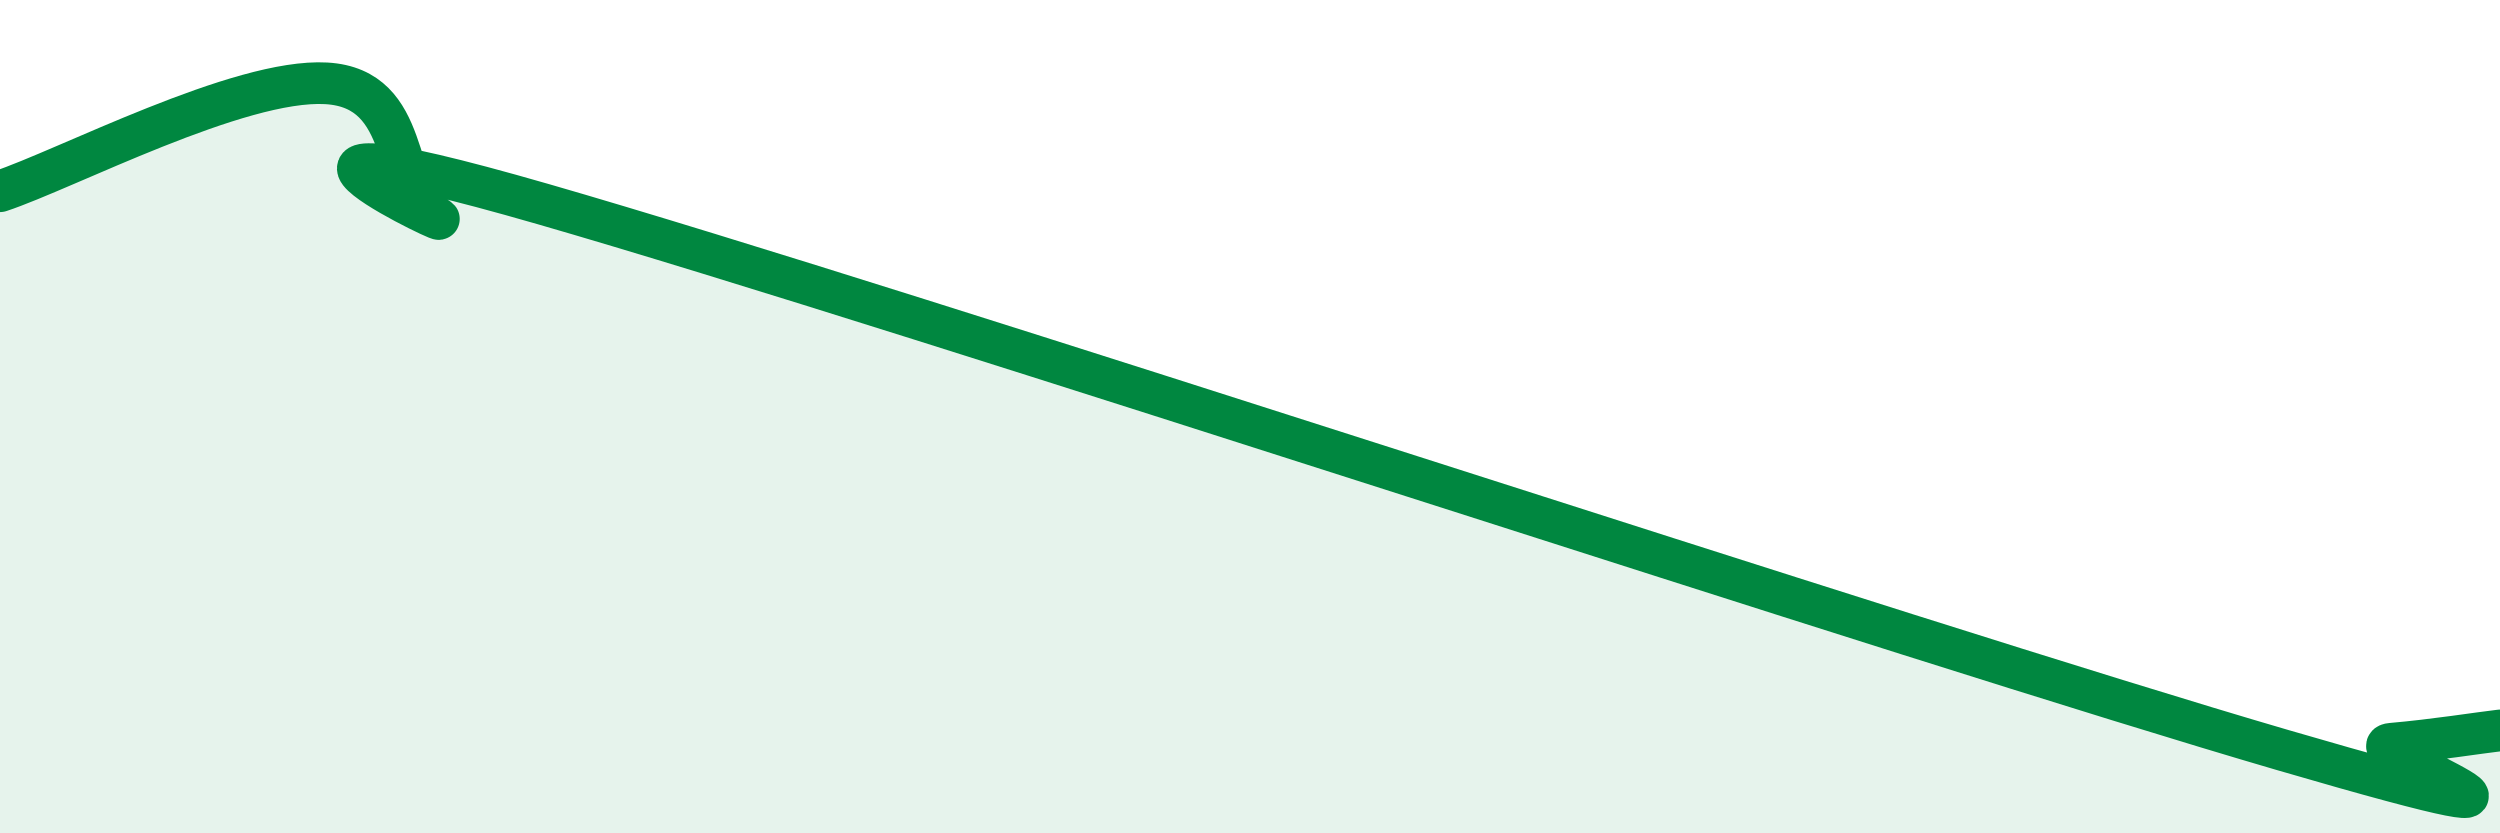 
    <svg width="60" height="20" viewBox="0 0 60 20" xmlns="http://www.w3.org/2000/svg">
      <path
        d="M 0,4.59 C 1.57,4.07 5.74,1.88 7.83,2 C 9.92,2.12 9.39,4.61 10.43,5.19 C 11.47,5.77 4.17,2.34 13.04,4.9 C 21.91,7.46 45.91,15.41 54.78,18 C 63.65,20.59 56.35,17.94 57.39,17.85 C 58.43,17.76 59.48,17.59 60,17.53L60 20L0 20Z"
        fill="#008740"
        opacity="0.1"
        stroke-linecap="round"
        stroke-linejoin="round"
      />
      <path
        d="M 0,4.59 C 1.57,4.07 5.74,1.88 7.83,2 C 9.92,2.12 9.39,4.61 10.43,5.19 C 11.47,5.77 4.17,2.34 13.04,4.9 C 21.91,7.46 45.91,15.41 54.78,18 C 63.65,20.59 56.35,17.94 57.39,17.85 C 58.43,17.76 59.48,17.59 60,17.53"
        stroke="#008740"
        stroke-width="1"
        fill="none"
        stroke-linecap="round"
        stroke-linejoin="round"
      />
    </svg>
  